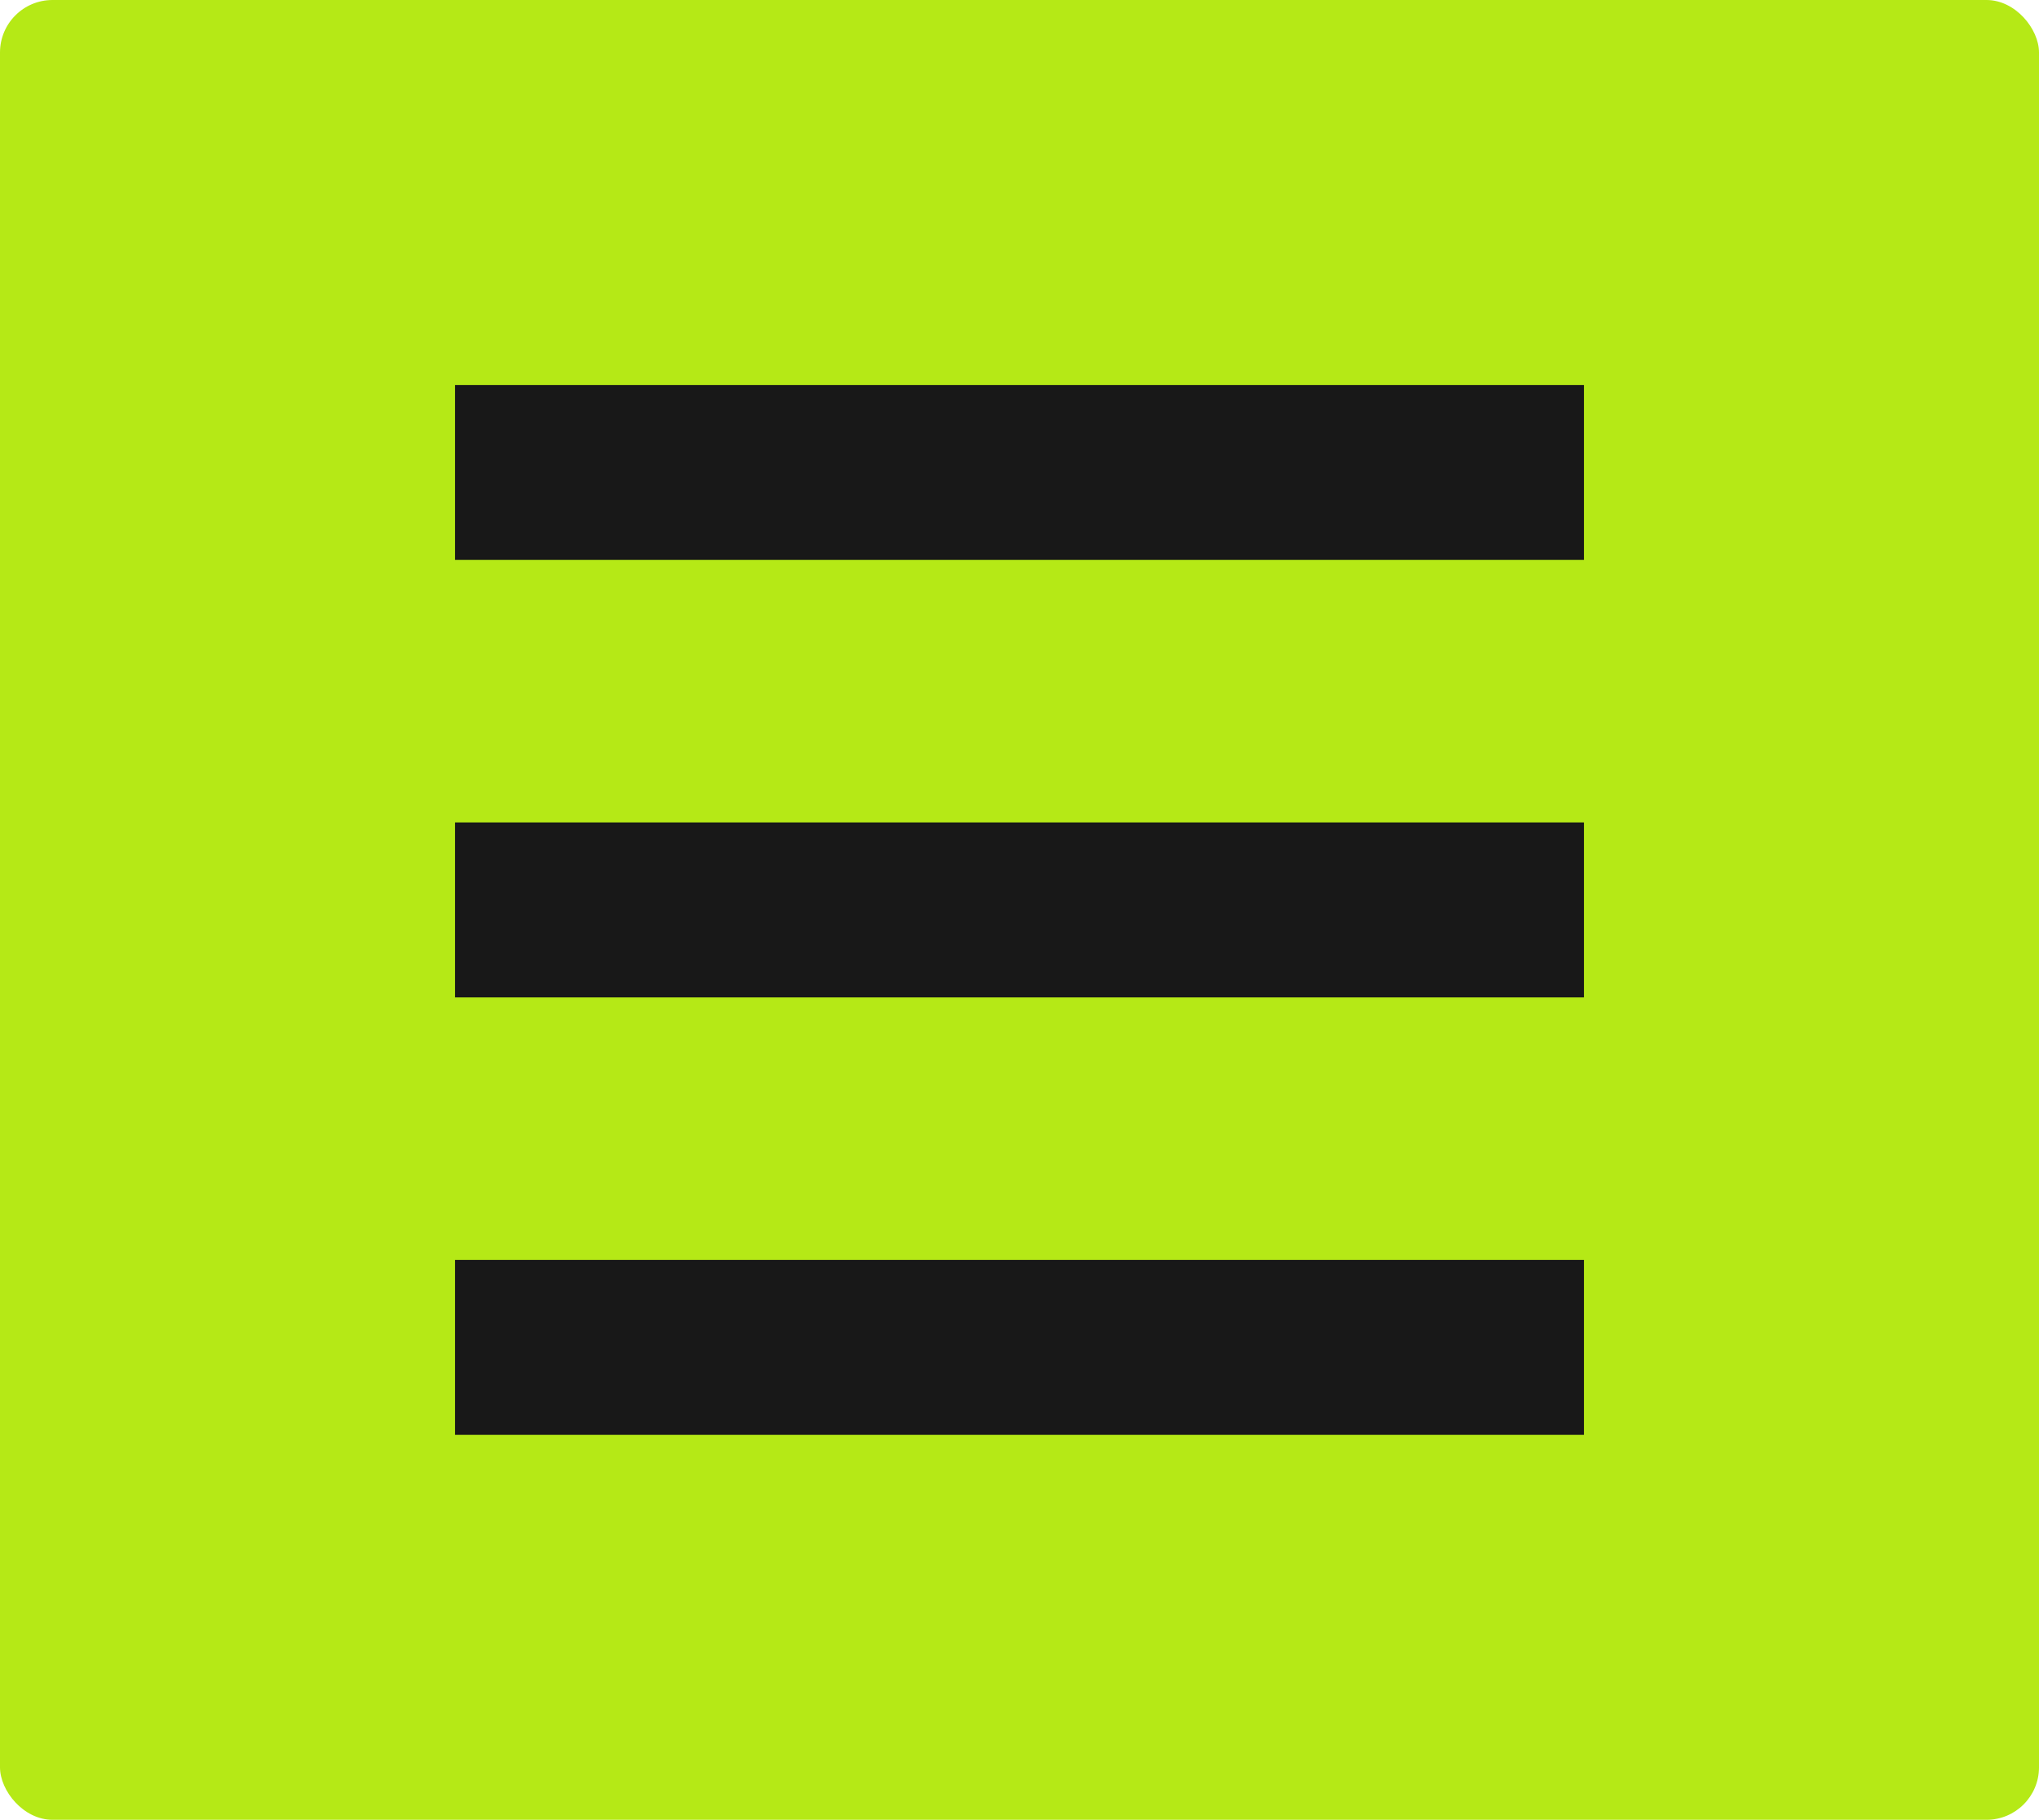 <?xml version="1.0" encoding="UTF-8"?> <svg xmlns="http://www.w3.org/2000/svg" width="233" height="208" viewBox="0 0 233 208" fill="none"><g clip-path="url(#clip0_4908_2)"><path d="M233 0H0V208H233V0Z" fill="#B5E916"></path><path d="M181 44H52V64H181V44Z" fill="#181818"></path><path d="M181 94H52V114H181V94Z" fill="#181818"></path><path d="M181 144H52V164H181V144Z" fill="#181818"></path></g><defs><clipPath id="clip0_4908_2"><rect width="233" height="208" rx="6" fill="white"></rect></clipPath></defs></svg> 